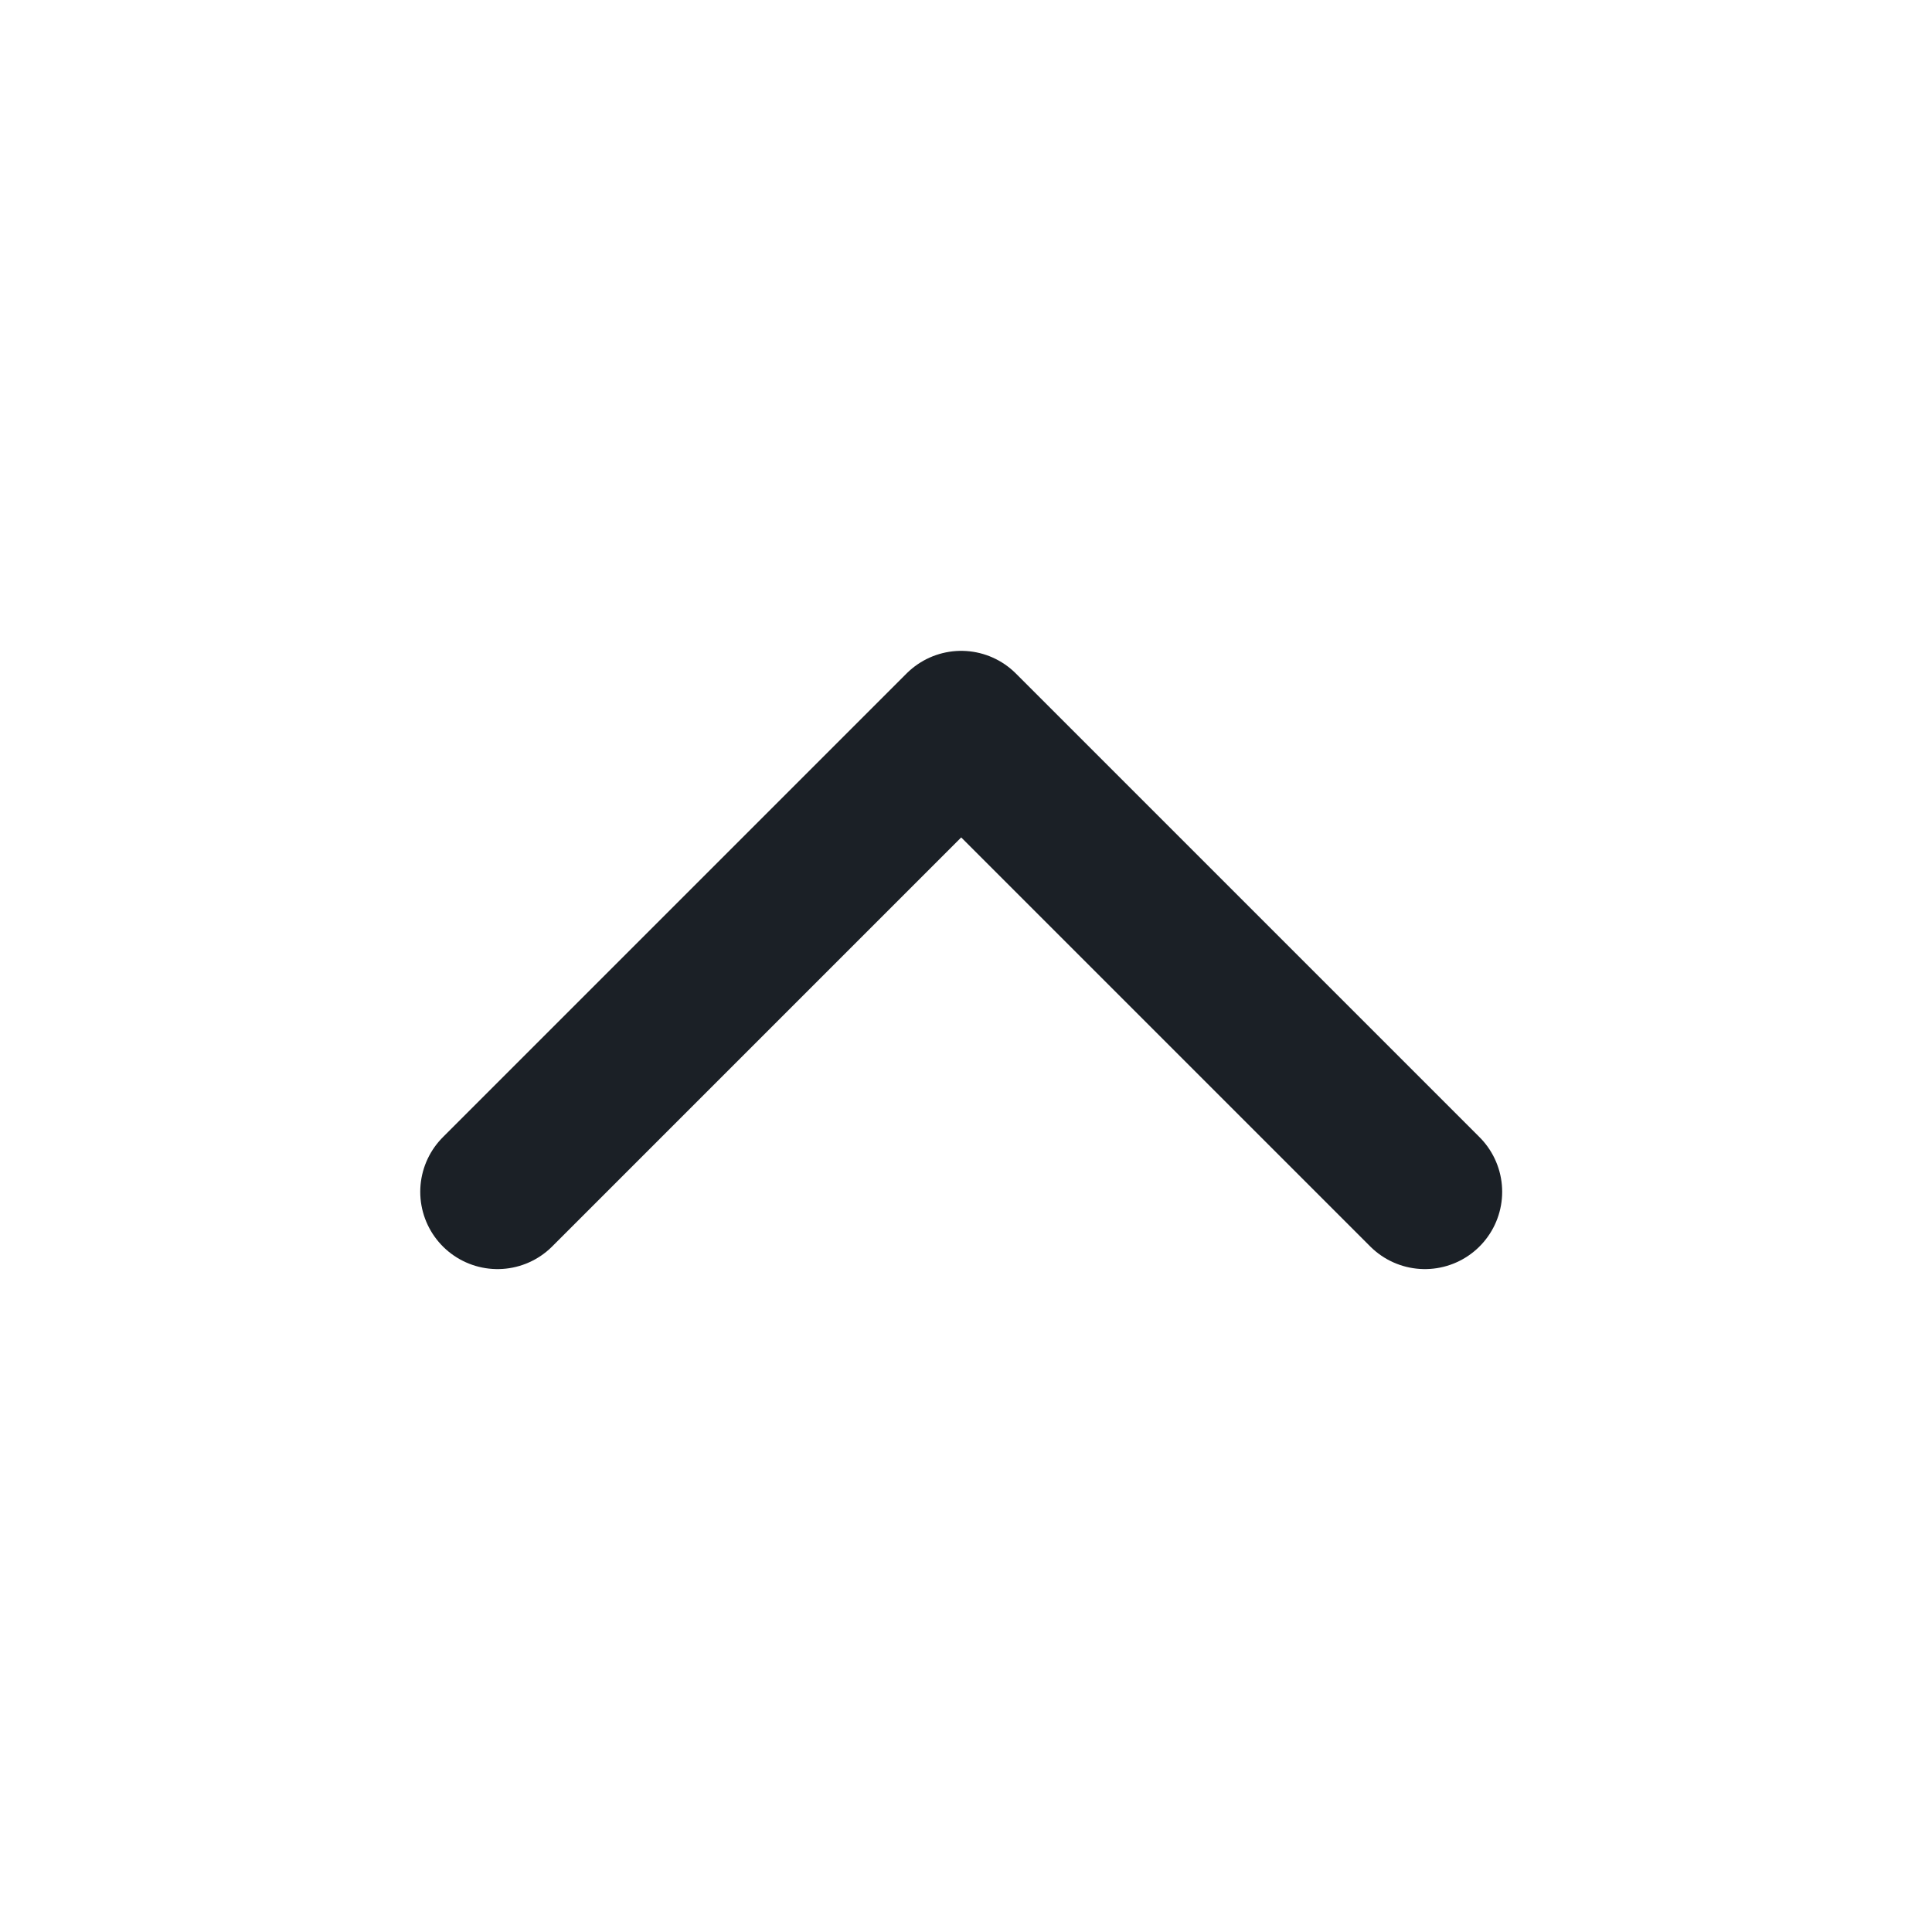 <svg width="25" height="25" viewBox="0 0 25 25" fill="none" xmlns="http://www.w3.org/2000/svg">
<g id="chevron-down">
<path id="Icon" d="M18.438 15.422L12.438 9.422L6.438 15.422" stroke="#1B2026" stroke-width="2" stroke-linecap="round" stroke-linejoin="round"/>
</g>
</svg>
